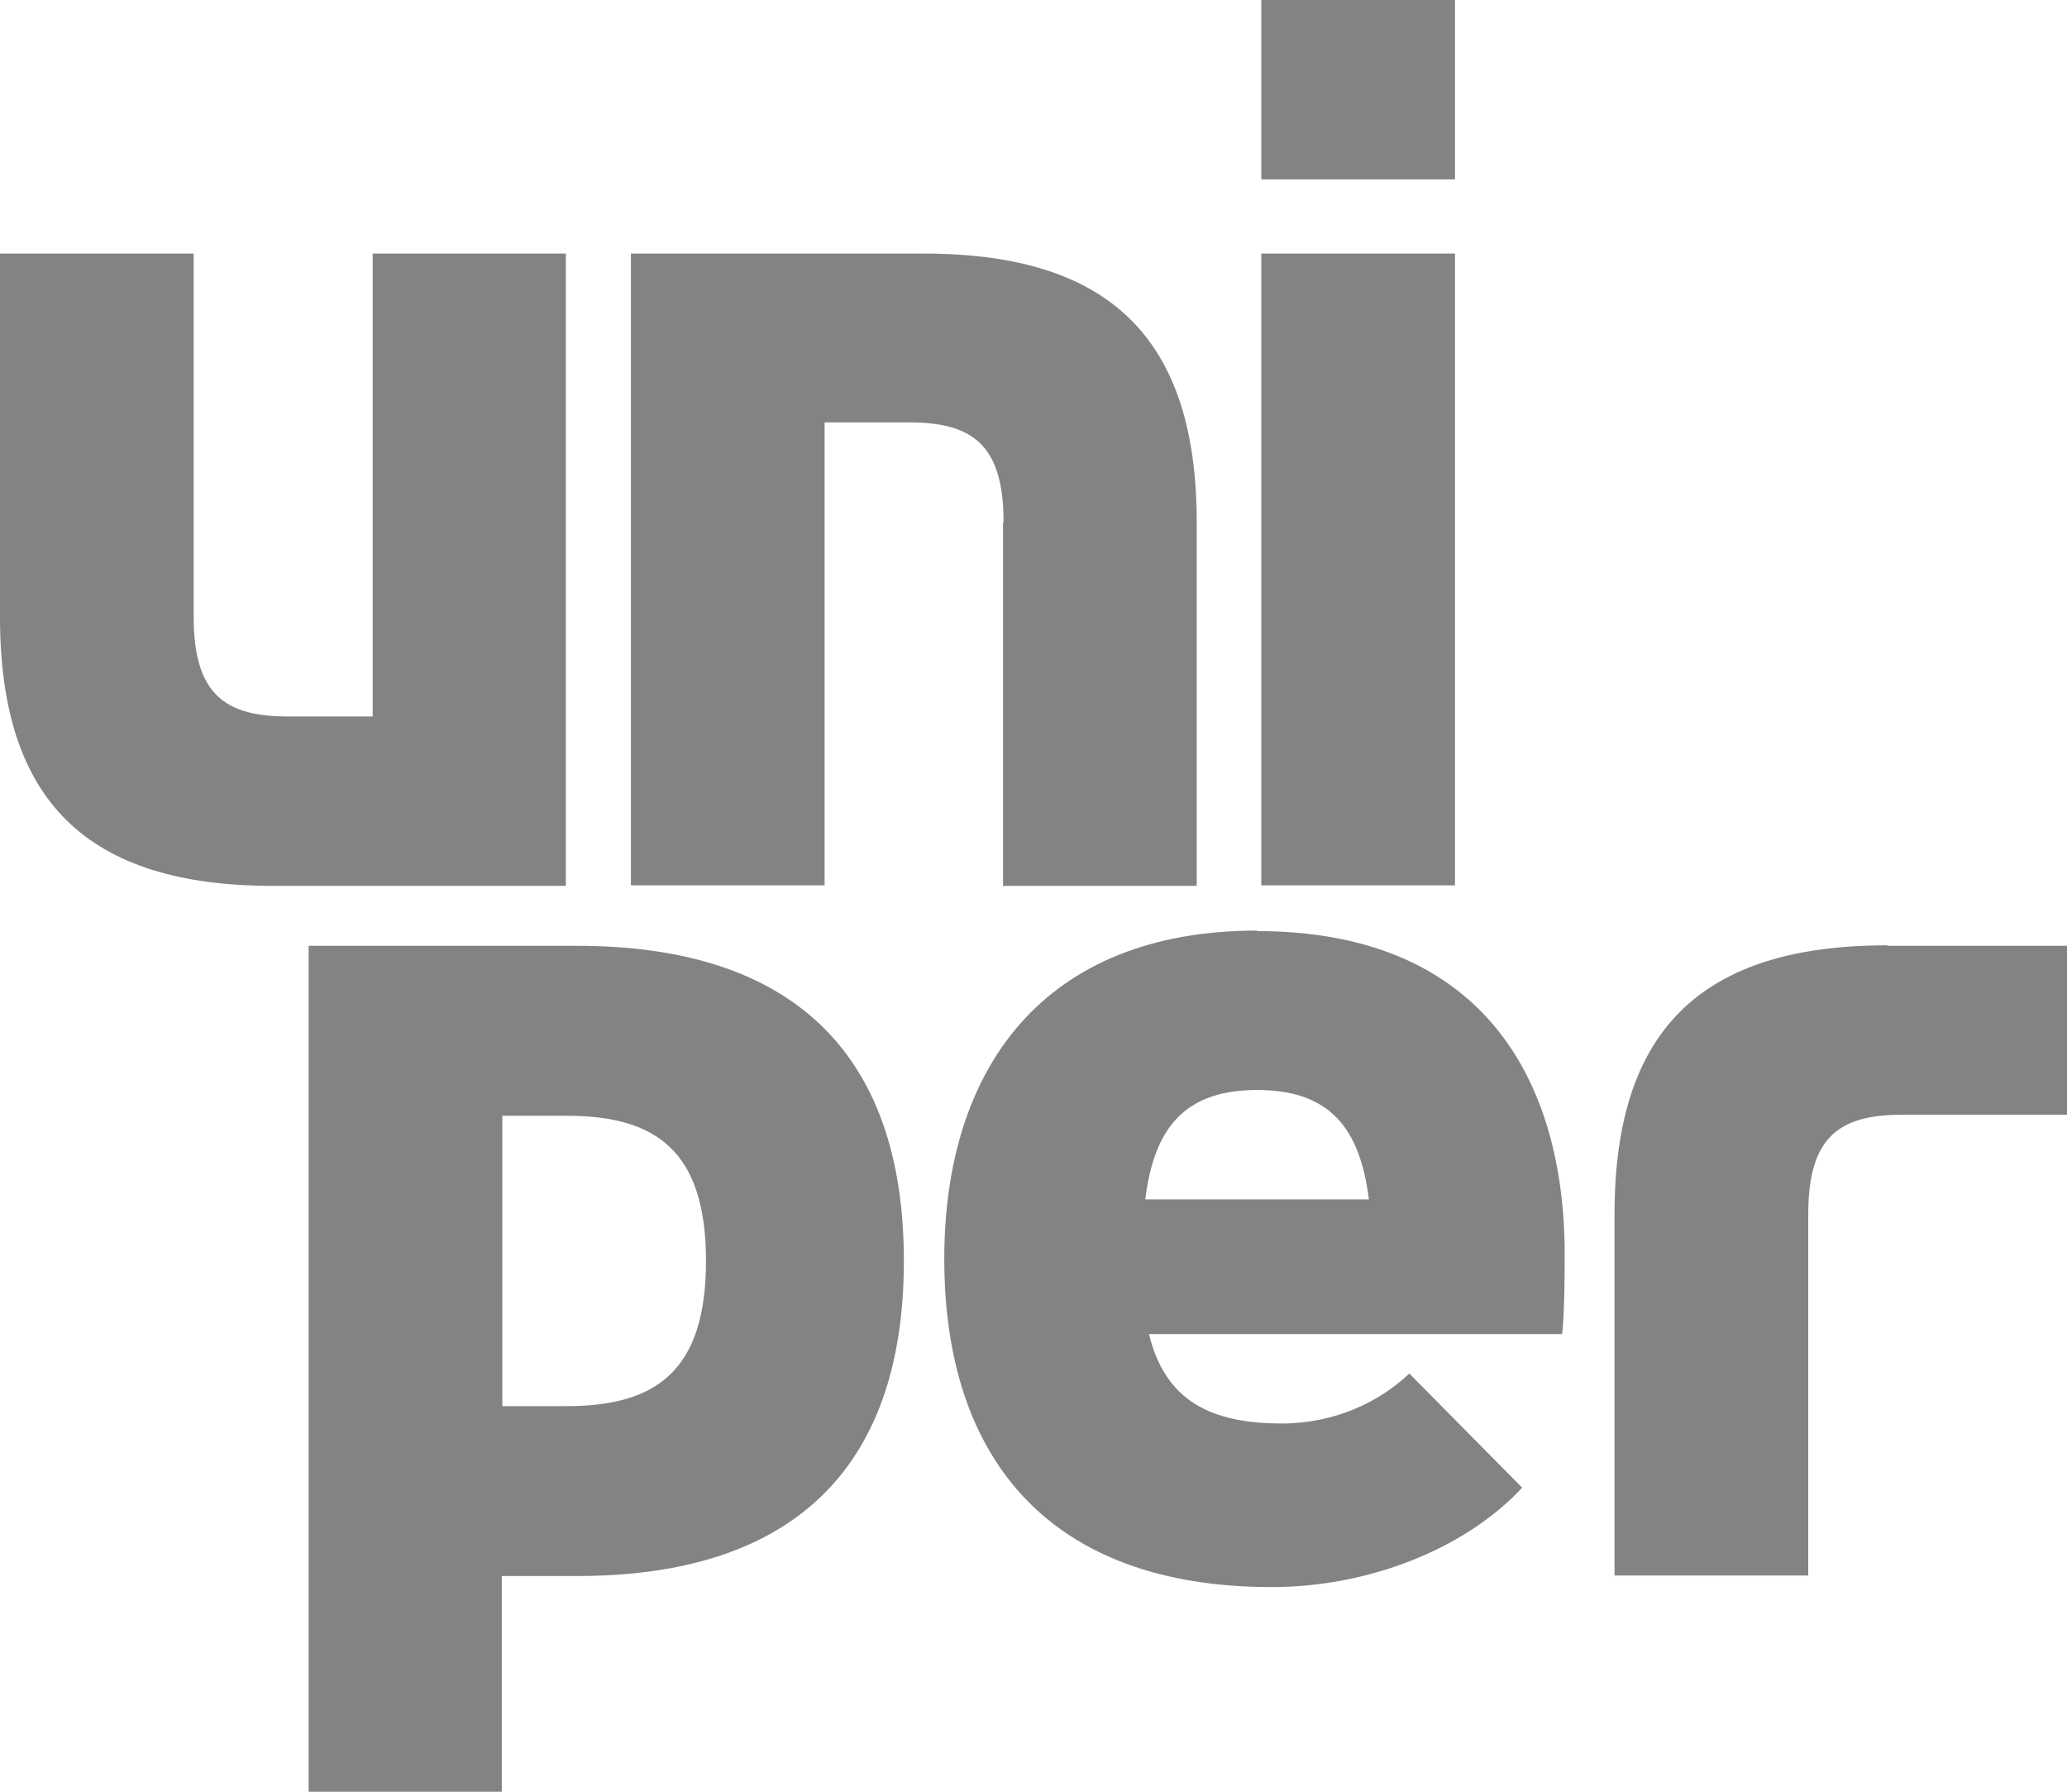 <svg width="60" height="52" viewBox="0 0 60 52" fill="none" xmlns="http://www.w3.org/2000/svg">
<g clip-path="url(#clip0_1738_302)">
<path d="M16.44 7.359H10.818V20.794H8.365C6.567 20.794 5.622 20.183 5.622 17.908V7.359H0V17.908C0 23.252 2.529 25.71 7.923 25.71H16.425V7.374L16.44 7.359ZM29.116 15.16V25.71H34.738V15.16C34.738 9.817 32.209 7.359 26.816 7.359H18.314V25.695H23.936V12.259H26.389C28.187 12.259 29.131 12.87 29.131 15.145L29.116 15.16ZM42.235 7.359H39.34H36.612V25.695H42.235V7.359ZM42.235 0H39.34H36.612V5.206H42.235V0ZM54.789 27.435C49.38 27.435 46.866 29.893 46.866 35.237V45.725H52.489V35.237C52.489 32.962 53.418 32.351 55.231 32.351H60V27.45H54.789V27.435ZM36.491 27.008C30.29 27.008 27.41 31.008 27.41 36.534C27.41 42.351 30.472 46.061 36.917 46.061C39.69 46.061 42.509 44.977 44.185 43.176L40.909 39.863C40.041 40.687 38.746 41.313 37.207 41.313C35.15 41.313 33.824 40.657 33.352 38.718H45.343C45.419 38.183 45.419 36.702 45.419 36.412C45.419 31.221 42.935 27.023 36.491 27.023V27.008ZM33.245 34.809C33.504 32.687 34.434 31.634 36.491 31.634C38.608 31.634 39.477 32.748 39.736 34.809H33.245ZM16.775 27.45H8.959V52H14.566V45.74H16.76C22.885 45.74 26.237 42.733 26.237 36.595C26.237 30.458 22.885 27.45 16.76 27.45H16.775ZM16.455 40.809H14.581V32.382H16.455C19.045 32.382 20.493 33.405 20.493 36.595C20.493 39.786 19.045 40.809 16.455 40.809Z" fill="#838383"/>
</g>
<defs>
<clipPath id="clip0_1738_302">
<rect width="60" height="52" fill="white"/>
</clipPath>
</defs>
</svg>
